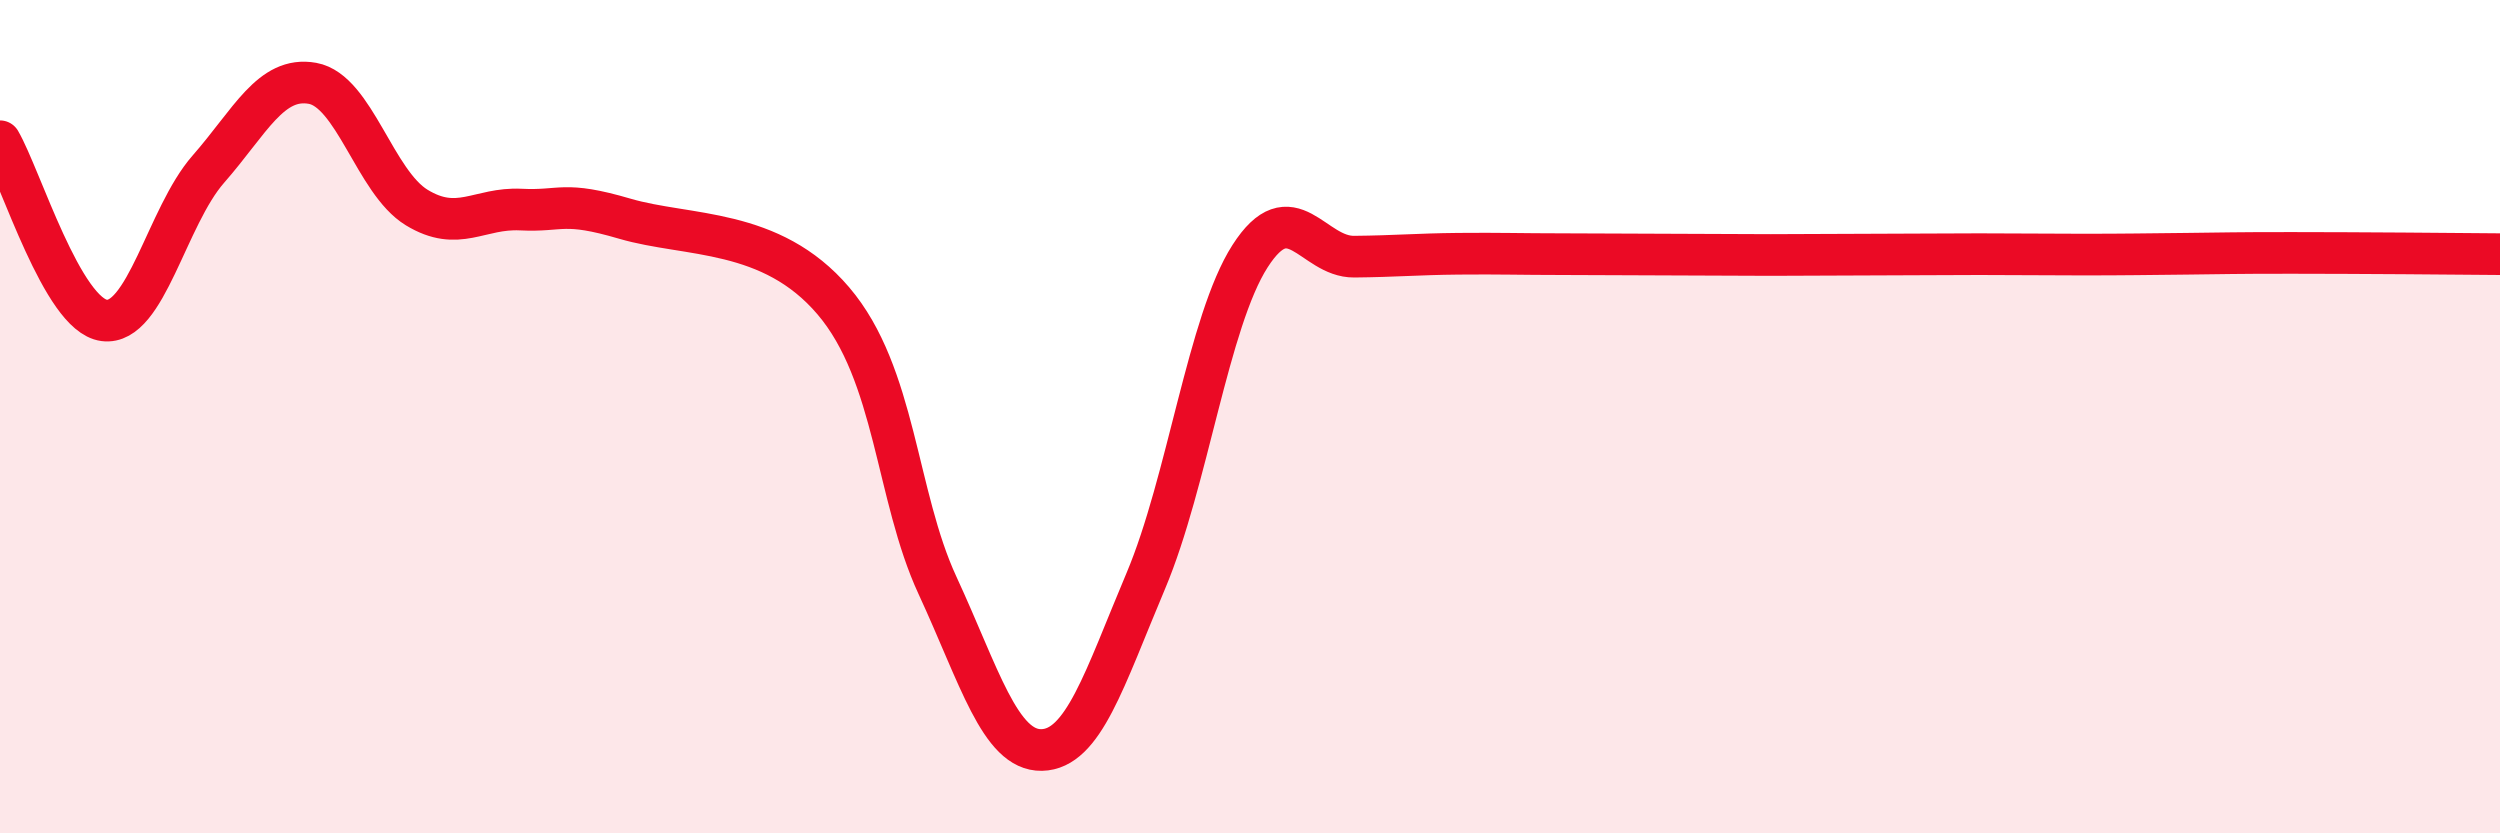 
    <svg width="60" height="20" viewBox="0 0 60 20" xmlns="http://www.w3.org/2000/svg">
      <path
        d="M 0,3.39 C 0.5,4.25 1.5,7.56 2.5,7.69 C 3.5,7.82 4,5.2 5,4.06 C 6,2.92 6.5,1.82 7.5,2 C 8.5,2.18 9,4.37 10,4.98 C 11,5.59 11.5,4.98 12.5,5.03 C 13.5,5.08 13.5,4.81 15,5.25 C 16.5,5.69 18.5,5.46 20,7.22 C 21.5,8.98 21.5,11.89 22.5,14.05 C 23.5,16.21 24,18.02 25,18 C 26,17.98 26.5,16.31 27.5,13.94 C 28.5,11.57 29,7.71 30,6.15 C 31,4.59 31.5,6.17 32.5,6.16 C 33.5,6.15 34,6.1 35,6.09 C 36,6.08 36.5,6.1 37.5,6.1 C 38.5,6.1 39,6.11 40,6.11 C 41,6.11 41.5,6.12 42.5,6.12 C 43.5,6.12 44,6.11 45,6.11 C 46,6.11 46.5,6.1 47.5,6.1 C 48.5,6.1 49,6.11 50,6.11 C 51,6.11 51.5,6.1 52.5,6.09 C 53.5,6.08 53.5,6.07 55,6.07 C 56.5,6.07 59,6.09 60,6.1L60 20L0 20Z"
        fill="#EB0A25"
        opacity="0.1"
        stroke-linecap="round"
        stroke-linejoin="round"
      />
      <path
        d="M 0,3.39 C 0.5,4.25 1.5,7.56 2.5,7.69 C 3.5,7.82 4,5.2 5,4.06 C 6,2.92 6.5,1.82 7.5,2 C 8.5,2.18 9,4.37 10,4.98 C 11,5.59 11.5,4.98 12.5,5.03 C 13.5,5.08 13.5,4.81 15,5.25 C 16.5,5.69 18.5,5.46 20,7.22 C 21.5,8.98 21.5,11.89 22.5,14.05 C 23.5,16.21 24,18.02 25,18 C 26,17.98 26.5,16.31 27.5,13.94 C 28.5,11.57 29,7.71 30,6.15 C 31,4.59 31.5,6.17 32.5,6.16 C 33.5,6.15 34,6.1 35,6.09 C 36,6.08 36.5,6.1 37.5,6.1 C 38.5,6.1 39,6.11 40,6.11 C 41,6.11 41.5,6.12 42.5,6.12 C 43.5,6.12 44,6.11 45,6.11 C 46,6.11 46.5,6.1 47.5,6.1 C 48.5,6.1 49,6.11 50,6.11 C 51,6.11 51.5,6.1 52.5,6.09 C 53.5,6.08 53.5,6.07 55,6.07 C 56.5,6.07 59,6.09 60,6.1"
        stroke="#EB0A25"
        stroke-width="1"
        fill="none"
        stroke-linecap="round"
        stroke-linejoin="round"
      />
    </svg>
  